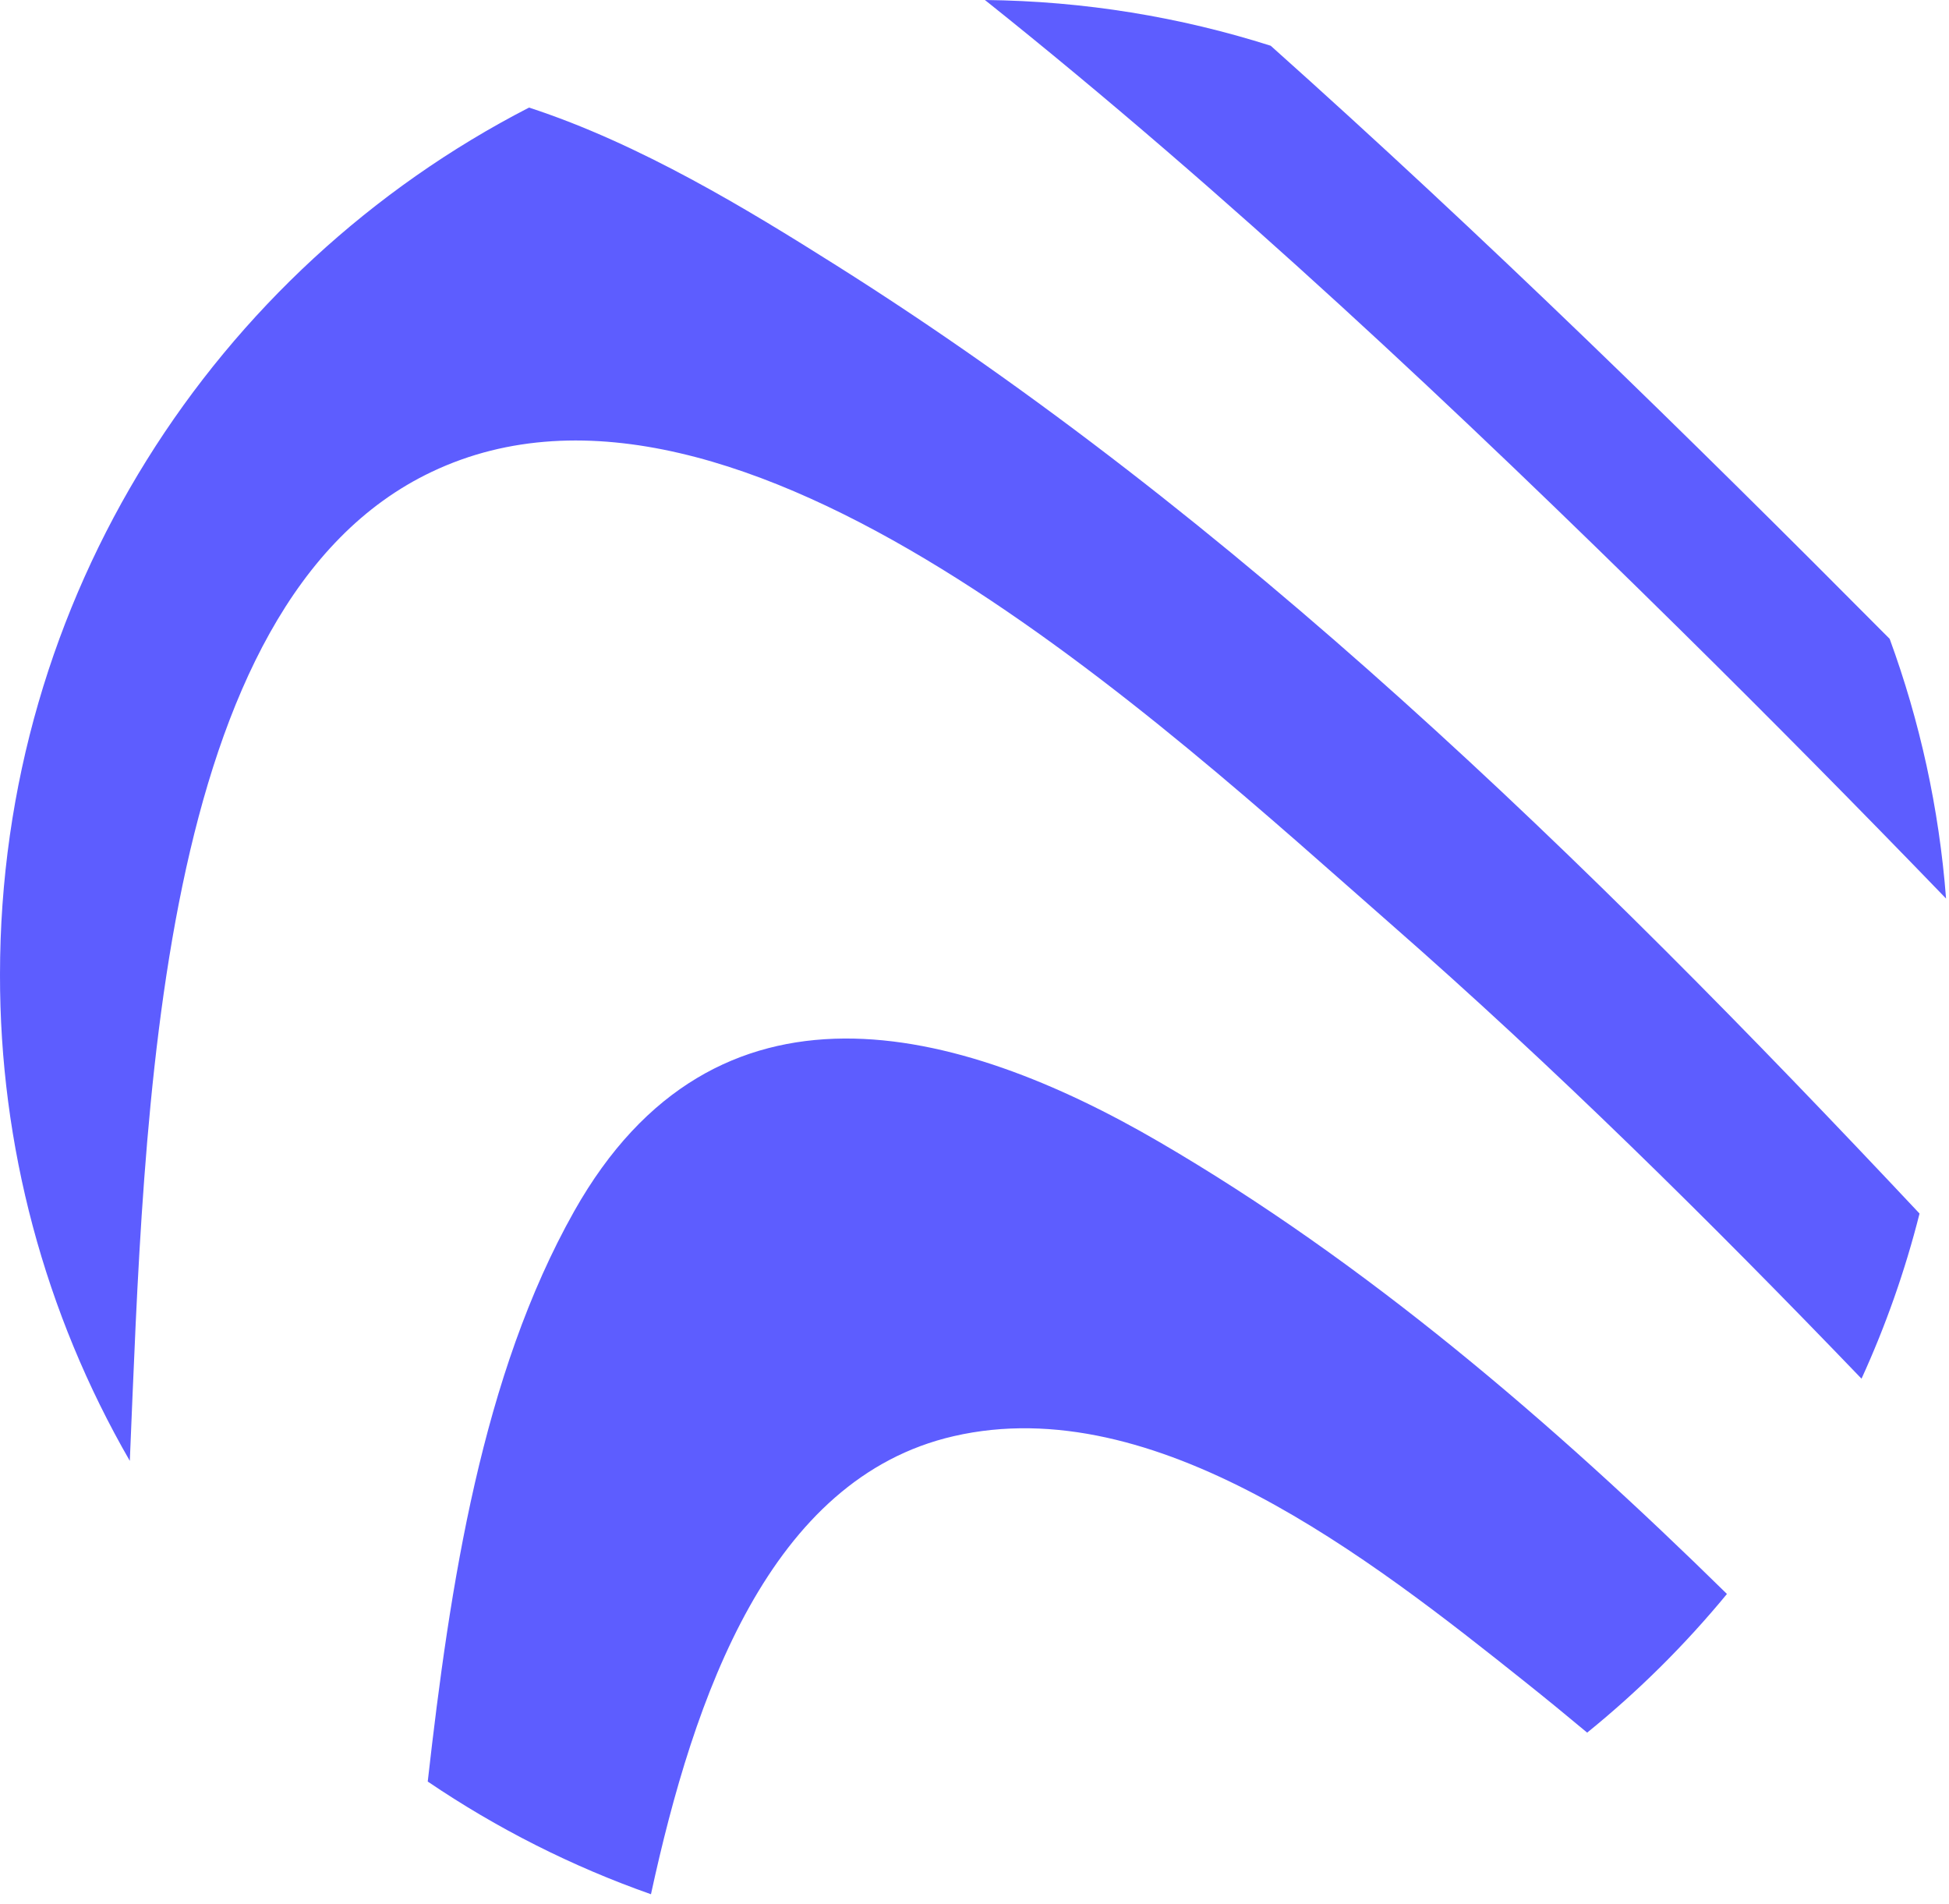 <svg width="43" height="42" viewBox="0 0 43 42" fill="none" xmlns="http://www.w3.org/2000/svg">
<path d="M42.935 19.822C41.007 17.825 39.054 15.85 37.078 13.9C32.159 9.049 27.09 4.276 21.73 0C23.925 0.023 26.043 0.376 28.035 1.009C32.72 5.194 37.234 9.606 41.691 14.093C42.354 15.902 42.781 17.823 42.935 19.82V19.822ZM41.07 30.414C37.716 26.925 34.283 23.534 30.674 20.375C25.694 16.014 16.305 7.193 9.529 10.407C3.412 13.307 3.19 24.575 2.864 32.227C0.982 28.966 -0.006 25.265 2.55576e-05 21.5C2.55576e-05 13.167 4.741 5.941 11.672 2.373C14.117 3.17 16.5 4.624 18.442 5.849C27.269 11.412 34.956 18.897 42.35 26.771C42.031 28.035 41.601 29.252 41.07 30.414ZM35.017 38.222C34.57 37.848 34.119 37.479 33.664 37.116C30.205 34.356 25.484 30.659 21.041 31.682C16.98 32.615 15.311 37.415 14.362 41.787C12.62 41.174 10.965 40.338 9.437 39.301C9.929 34.944 10.633 30.331 12.669 26.718C15.78 21.199 21.117 22.59 25.586 25.197C30.101 27.83 34.209 31.34 38.101 35.163C37.178 36.283 36.145 37.309 35.017 38.222Z" fill="#5D5DFF"/>
</svg>
